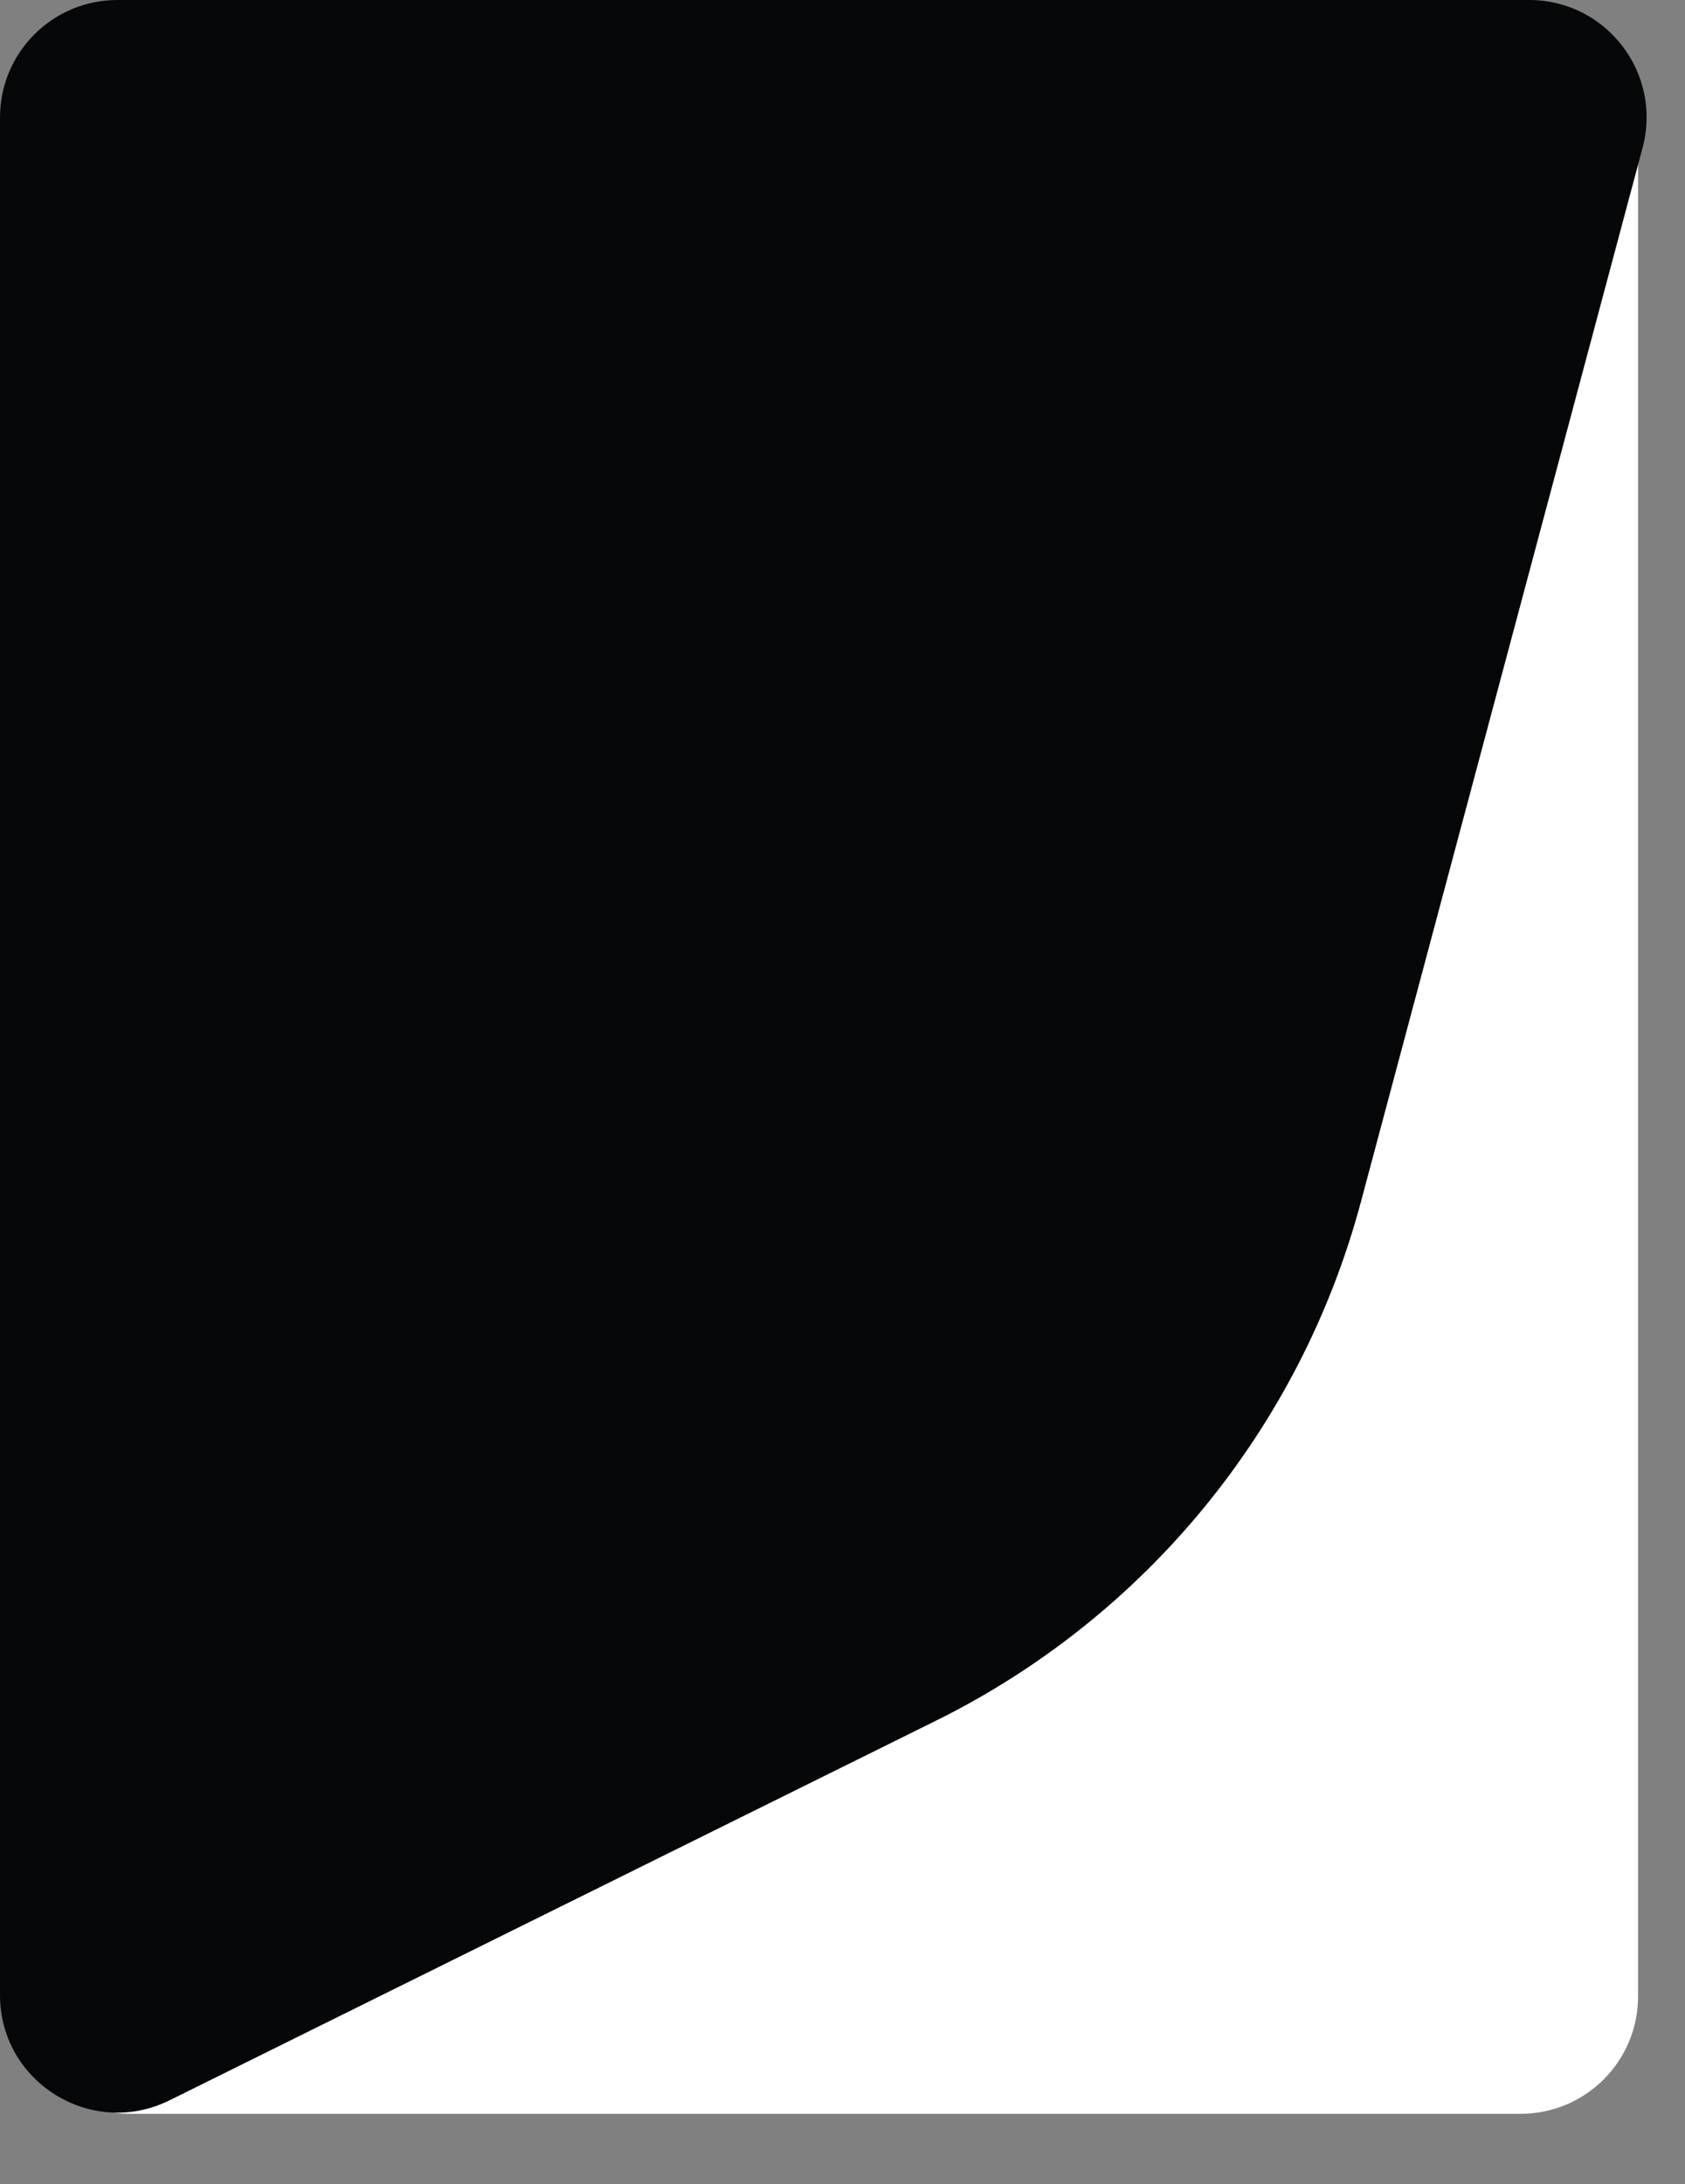 <svg xmlns="http://www.w3.org/2000/svg" width="287" height="372" viewBox="0 0 287 372" fill="none"><rect x="0" y="0" width="287" height="372" fill="#808080" stroke="none"/><rect x="2.006" y="1" width="277" height="359" rx="20" fill="white"></rect><path d="M0 20C0 8.954 8.954 0 20 0H260.453C273.598 0 283.169 12.464 279.775 25.164L231.804 204.668C221.52 243.152 195.164 275.345 159.467 293.023L28.876 357.699C15.583 364.283 0 354.611 0 339.777V20Z" fill="#060708"></path></svg>
